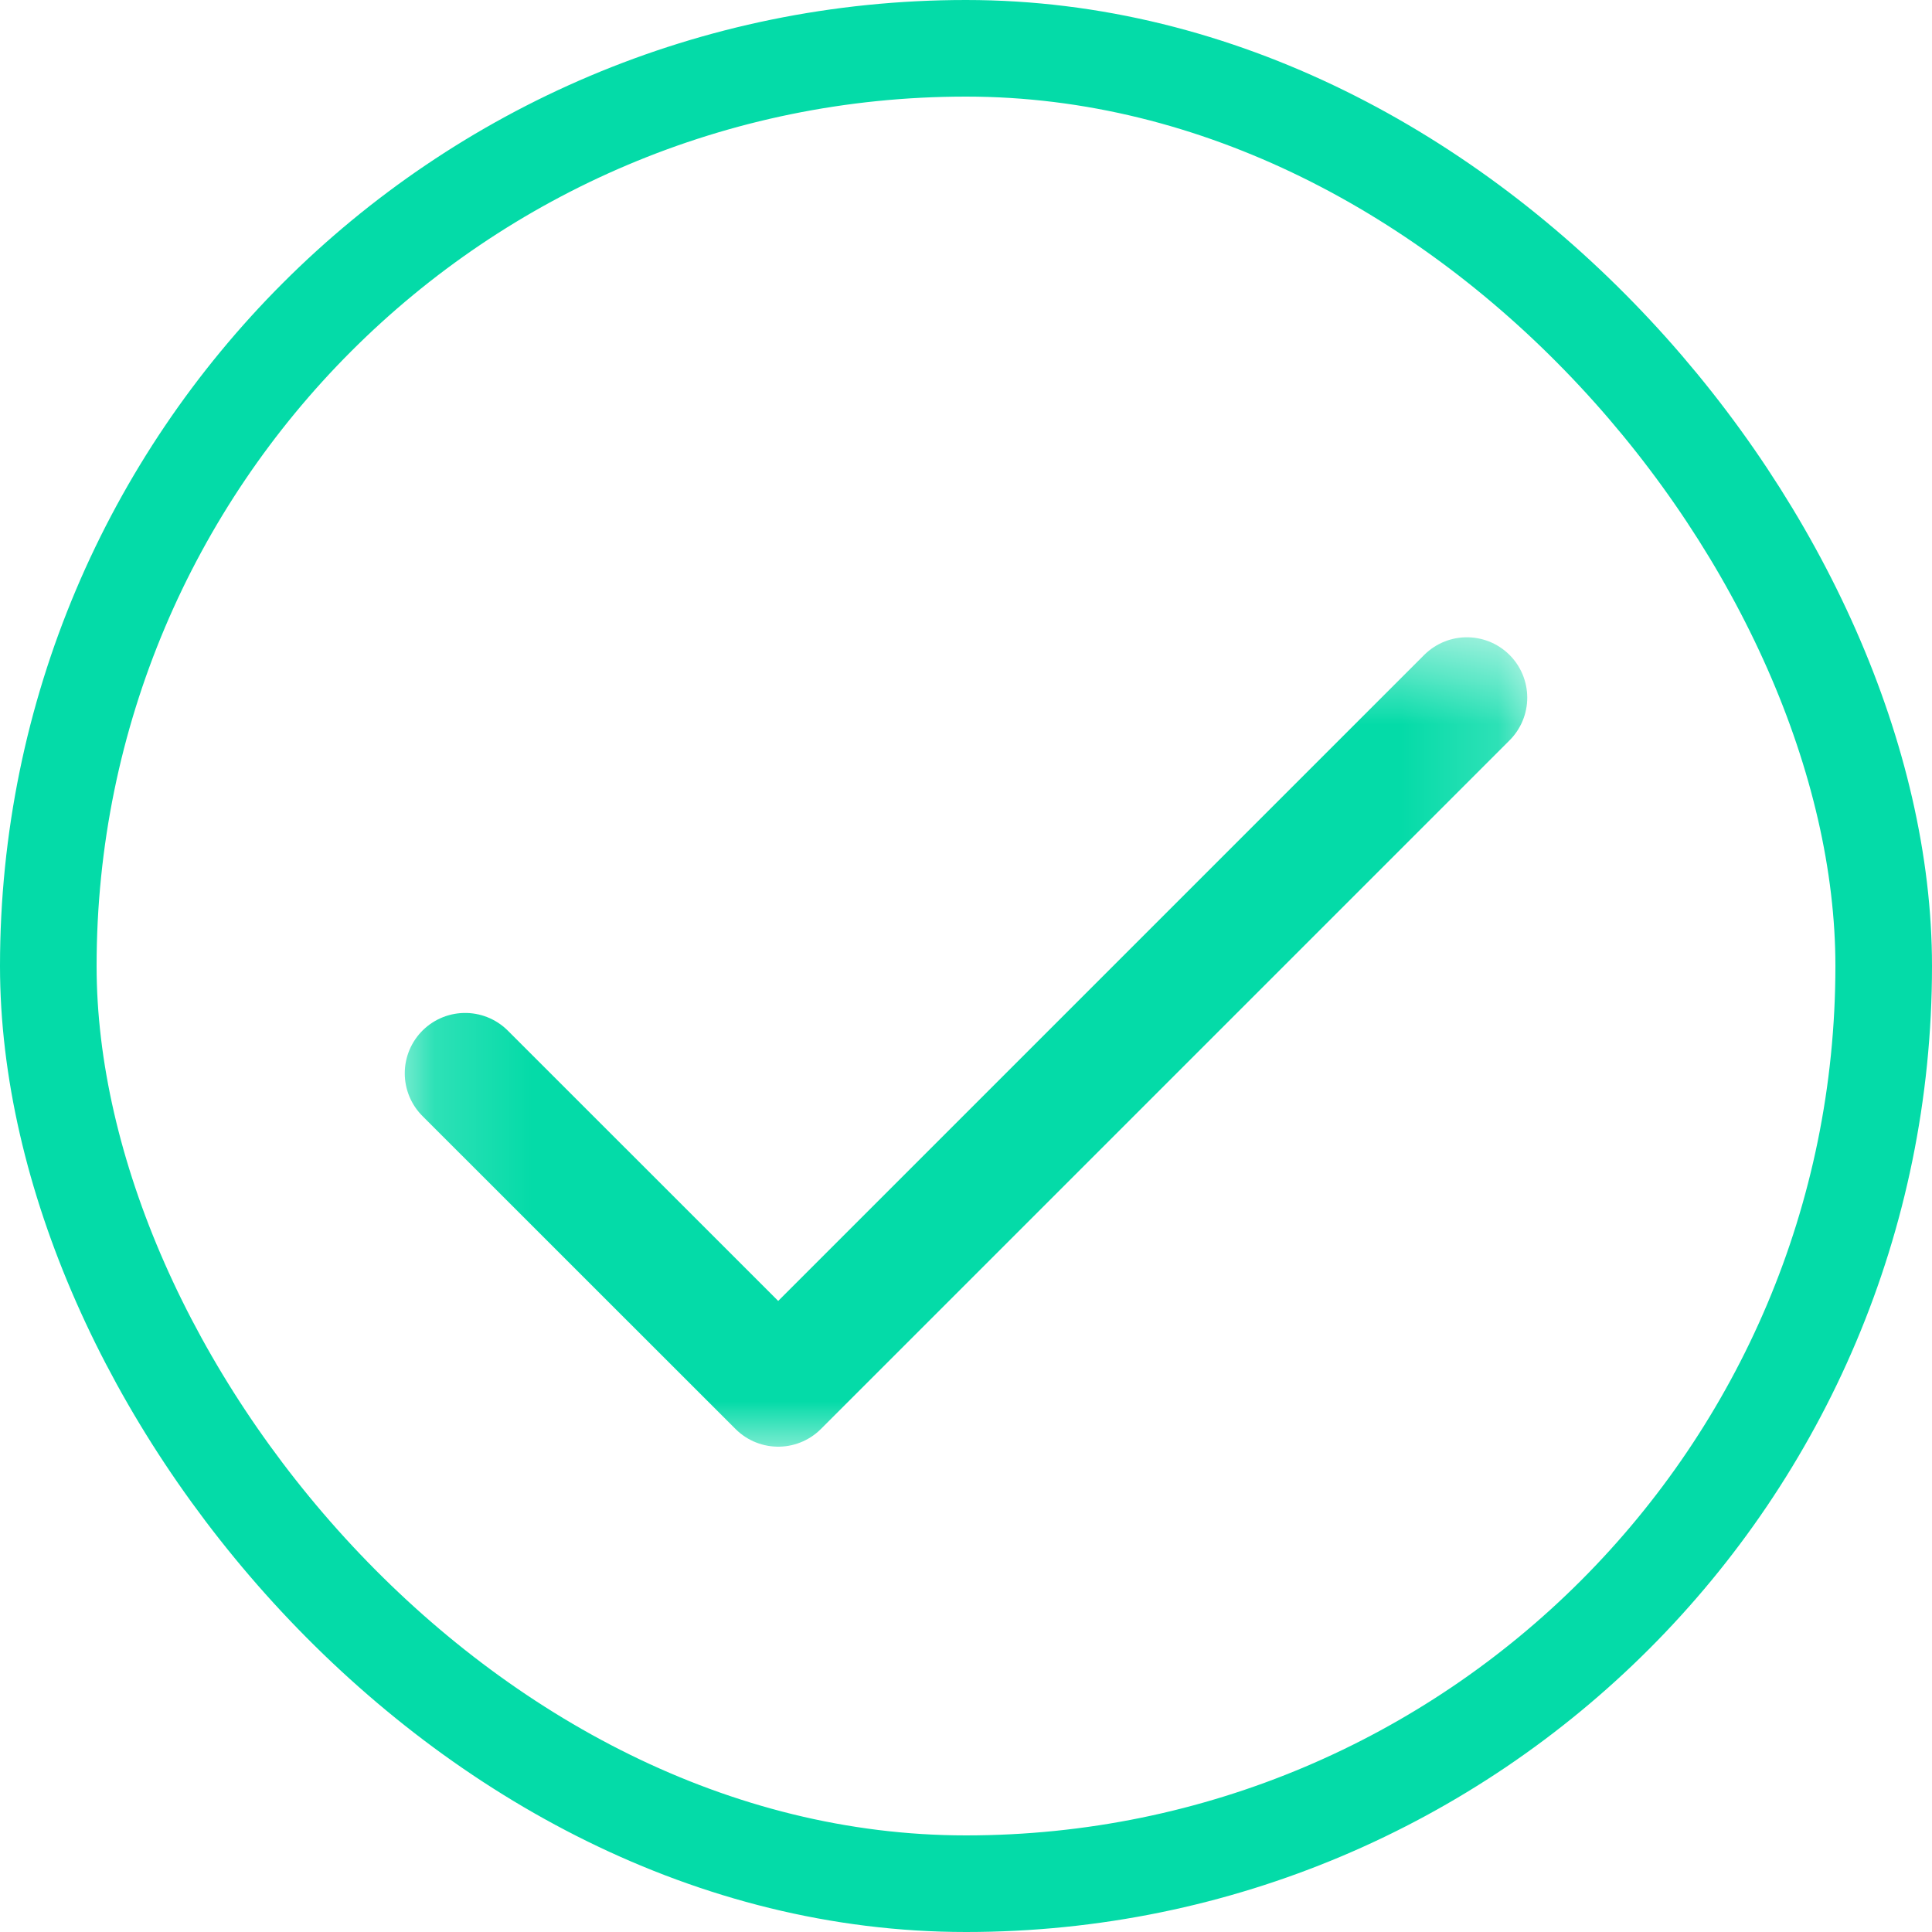 <svg width="20" height="20" viewBox="0 0 20 20" fill="none" xmlns="http://www.w3.org/2000/svg">
<g clip-path="url(#clip0_1_1066)">
<g clip-path="url(#clip1_1_1066)">
<g clip-path="url(#clip2_1_1066)">
<mask id="mask0_1_1066" style="mask-type:luminance" maskUnits="userSpaceOnUse" x="4" y="6" width="12" height="9">
<path d="M15.833 6.574H4.167V15H15.833V6.574Z" fill="white"/>
</mask>
<g mask="url(#mask0_1_1066)">
<path d="M15.185 7.222L8.056 14.351L4.815 11.111" stroke="#04DBA8" stroke-width="1.25" stroke-linecap="round" stroke-linejoin="round"/>
</g>
</g>
</g>
</g>
<rect x="0.5" y="0.5" width="19" height="19" rx="9.5" stroke="#04DBA8"/>
<defs>
<clipPath id="clip0_1_1066">
<rect width="20" height="20" rx="10" fill="white"/>
</clipPath>
<clipPath id="clip1_1_1066">
<rect width="20" height="20" fill="white"/>
</clipPath>
<clipPath id="clip2_1_1066">
<rect width="20" height="20" fill="white"/>
</clipPath>
</defs>
</svg>
